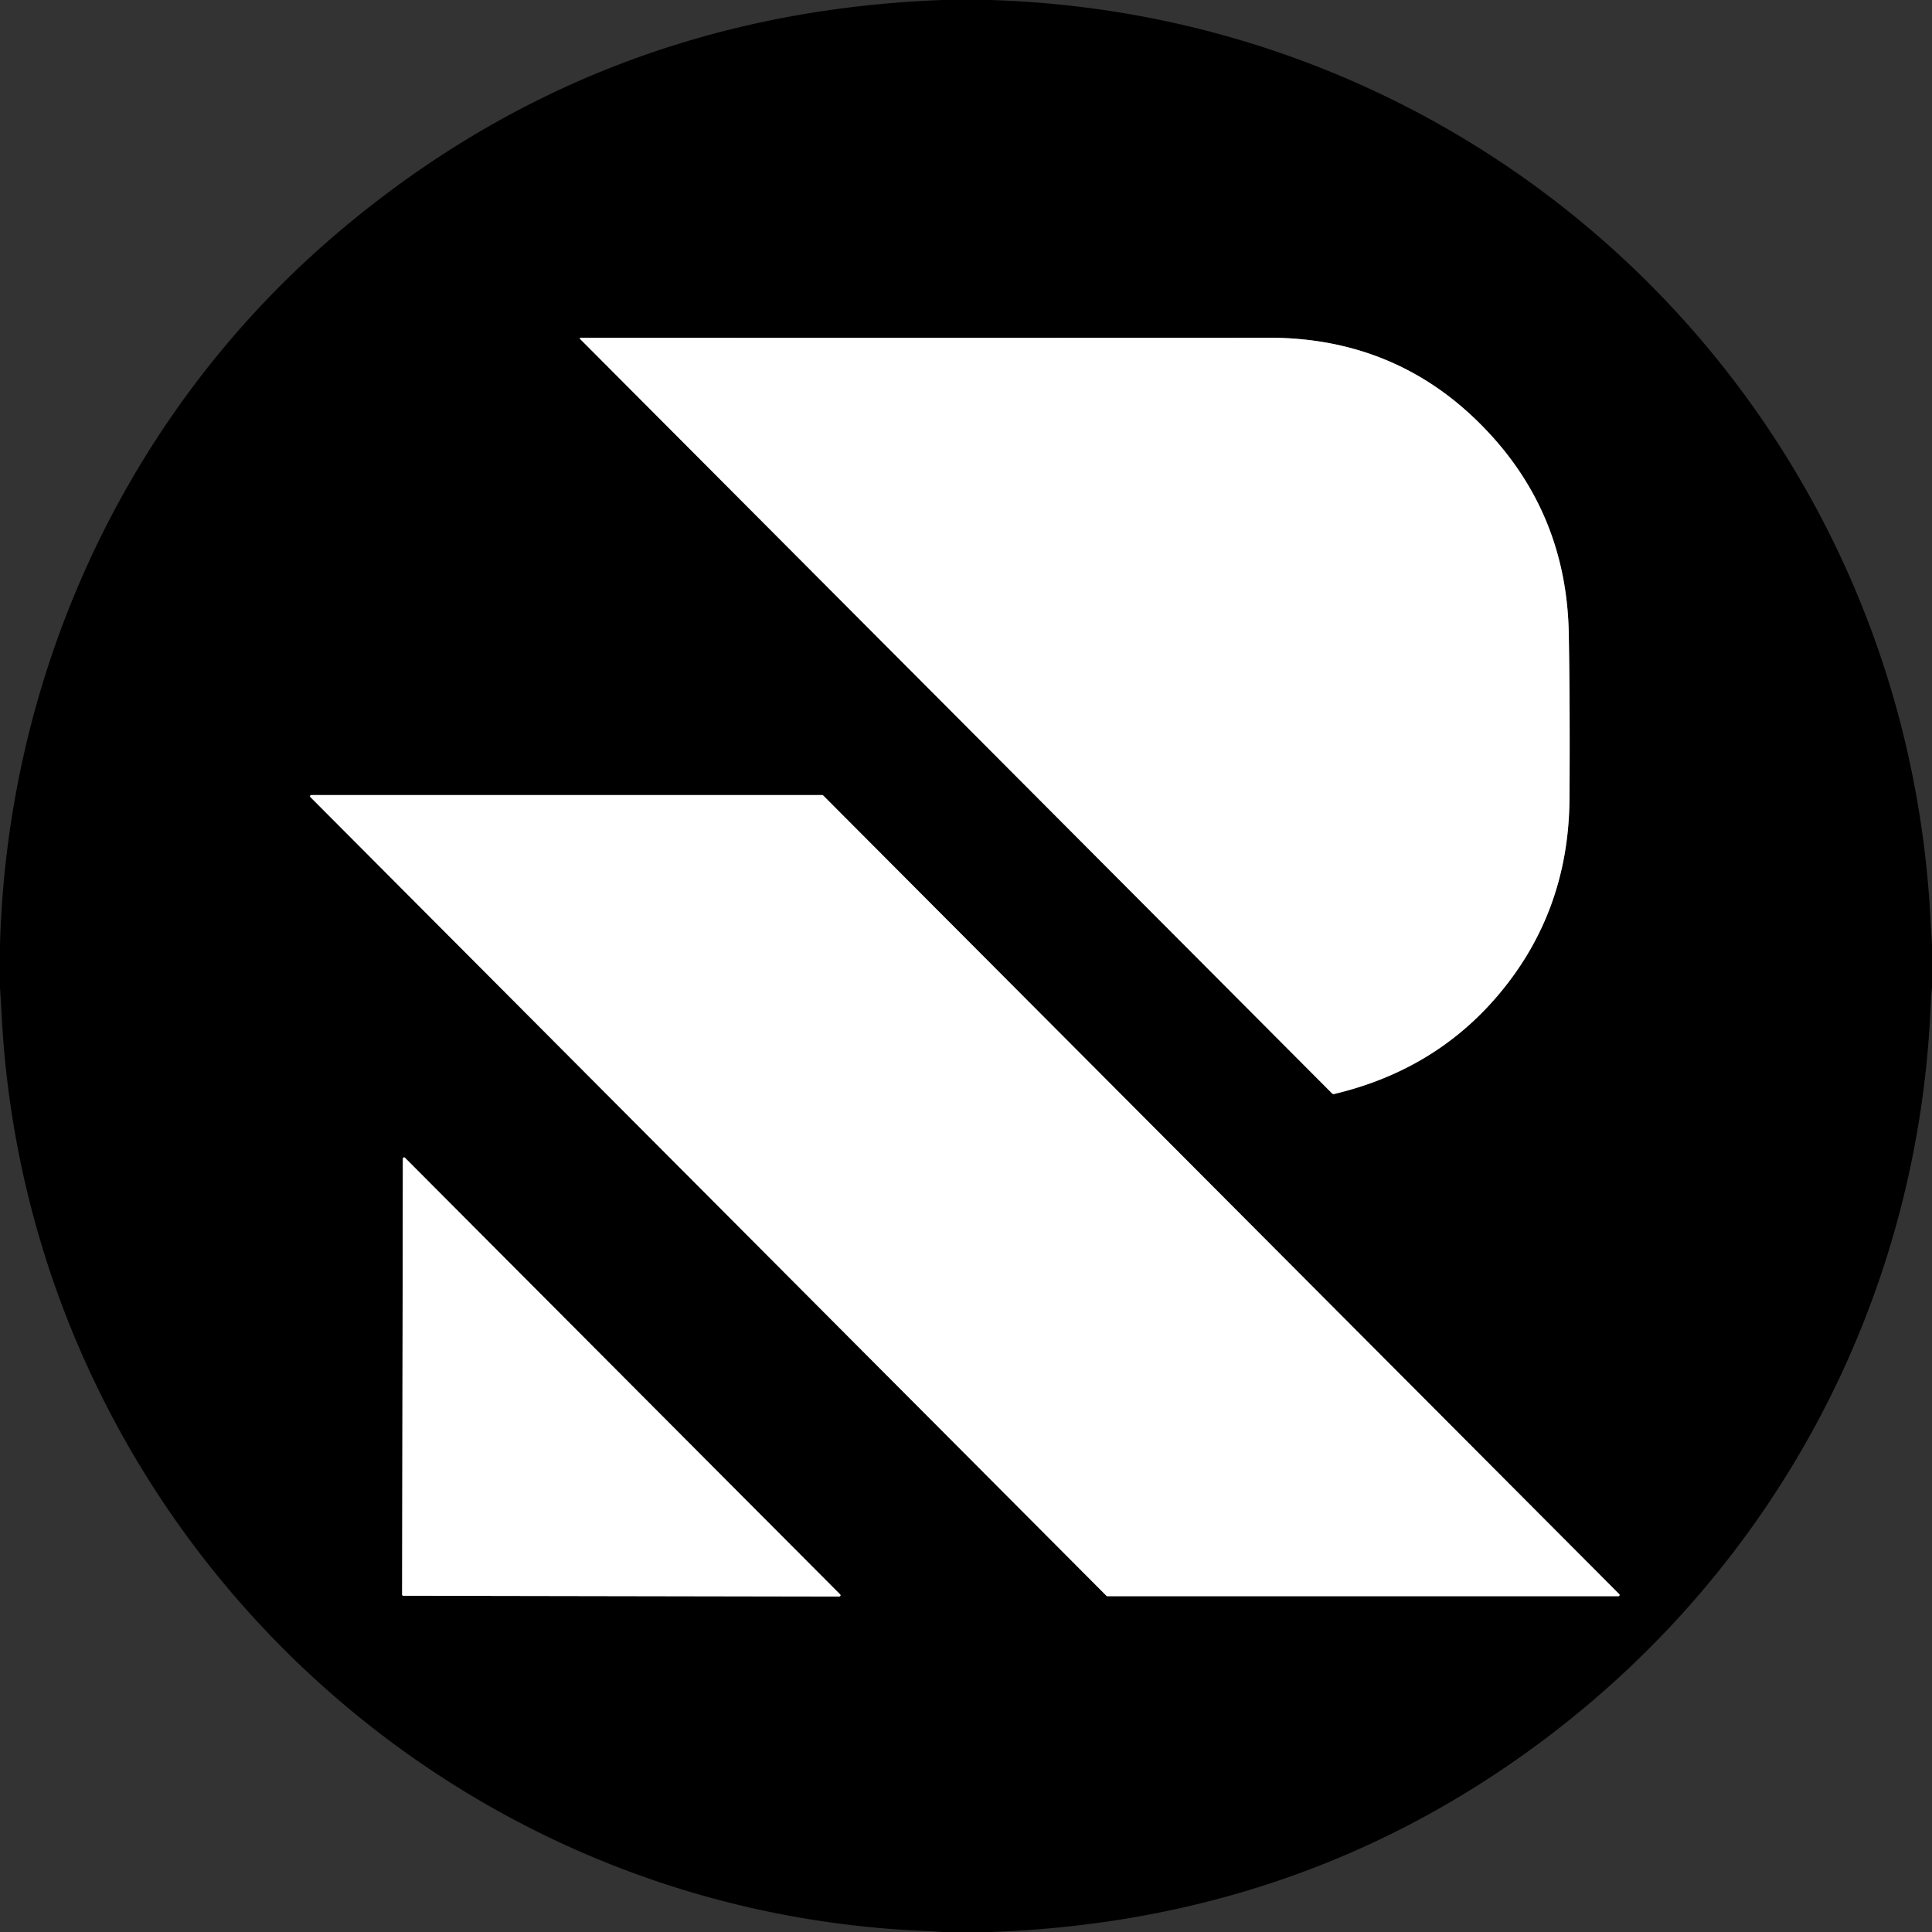 <?xml version="1.0" encoding="UTF-8" standalone="no"?>
<!DOCTYPE svg PUBLIC "-//W3C//DTD SVG 1.1//EN" "http://www.w3.org/Graphics/SVG/1.1/DTD/svg11.dtd">
<svg xmlns="http://www.w3.org/2000/svg" version="1.1" viewBox="0.00 0.00 500.00 500.00">
<rect x="0.00" y="0.00" width="500.00" height="500.00" fill="#333333" stroke="none"/>
<g stroke-width="2.00" fill="none" stroke-linecap="butt">
<path stroke="#808080" vector-effect="non-scaling-stroke" d="
  M 387.02 258.35
  Q 405.99 236.53 406.18 206.72
  Q 406.33 182.82 406.00 164.05
  Q 405.44 131.98 382.97 109.59
  Q 360.68 87.37 328.28 87.40
  Q 239.21 87.48 150.24 87.41
  A 0.18 0.17 67.2 0 0 150.12 87.71
  L 344.73 282.96
  A 0.60 0.60 0.0 0 0 345.30 283.12
  Q 370.74 277.07 387.02 258.35"
/>
<path stroke="#808080" vector-effect="non-scaling-stroke" d="
  M 213.02 205.85
  A 0.31 0.31 0.0 0 0 212.80 205.76
  L 80.56 205.76
  A 0.31 0.31 0.0 0 0 80.34 206.29
  L 286.36 413.00
  A 0.31 0.31 0.0 0 0 286.58 413.09
  L 418.83 413.09
  A 0.31 0.31 0.0 0 0 419.05 412.56
  L 213.02 205.85"
/>
<path stroke="#808080" vector-effect="non-scaling-stroke" d="
  M 217.19 413.18
  A 0.32 0.32 0.0 0 0 217.42 412.63
  L 104.81 299.63
  A 0.32 0.32 0.0 0 0 104.26 299.85
  L 104.07 412.66
  A 0.32 0.32 0.0 0 0 104.39 412.98
  L 217.19 413.18"
/>
</g>
<path fill="#000000" d="
  M 256.11 0.00
  C 387.06 3.92 492.36 106.11 499.55 236.91
  Q 499.76 240.63 500.00 244.36
  L 500.00 255.51
  Q 499.75 257.86 499.65 260.25
  C 496.48 336.16 459.61 405.73 398.38 451.13
  Q 336.27 497.20 256.33 500.00
  L 243.80 500.00
  Q 242.65 499.88 238.25 499.68
  C 110.20 493.85 7.32 391.24 0.46 263.25
  Q 0.25 259.42 0.00 255.58
  L 0.00 244.54
  C 1.97 173.51 33.18 106.20 87.50 60.15
  Q 154.46 3.39 243.86 0.00
  L 256.11 0.00
  Z
  M 387.02 258.35
  Q 405.99 236.53 406.18 206.72
  Q 406.33 182.82 406.00 164.05
  Q 405.44 131.98 382.97 109.59
  Q 360.68 87.37 328.28 87.40
  Q 239.21 87.48 150.24 87.41
  A 0.18 0.17 67.2 0 0 150.12 87.71
  L 344.73 282.96
  A 0.60 0.60 0.0 0 0 345.30 283.12
  Q 370.74 277.07 387.02 258.35
  Z
  M 213.02 205.85
  A 0.31 0.31 0.0 0 0 212.80 205.76
  L 80.56 205.76
  A 0.31 0.31 0.0 0 0 80.34 206.29
  L 286.36 413.00
  A 0.31 0.31 0.0 0 0 286.58 413.09
  L 418.83 413.09
  A 0.31 0.31 0.0 0 0 419.05 412.56
  L 213.02 205.85
  Z
  M 217.19 413.18
  A 0.32 0.32 0.0 0 0 217.42 412.63
  L 104.81 299.63
  A 0.32 0.32 0.0 0 0 104.26 299.85
  L 104.07 412.66
  A 0.32 0.32 0.0 0 0 104.39 412.98
  L 217.19 413.18
  Z"
/>
<path fill="#ffffff" d="
  M 387.02 258.35
  Q 370.74 277.07 345.30 283.12
  A 0.60 0.60 0.0 0 1 344.73 282.96
  L 150.12 87.71
  A 0.18 0.17 67.2 0 1 150.24 87.41
  Q 239.21 87.48 328.28 87.40
  Q 360.68 87.37 382.97 109.59
  Q 405.44 131.98 406.00 164.05
  Q 406.33 182.82 406.18 206.72
  Q 405.99 236.53 387.02 258.35
  Z"
/>
<path fill="#ffffff" d="
  M 213.02 205.85
  L 419.05 412.56
  A 0.31 0.31 0.0 0 1 418.83 413.09
  L 286.58 413.09
  A 0.31 0.31 0.0 0 1 286.36 413.00
  L 80.34 206.29
  A 0.31 0.31 0.0 0 1 80.56 205.76
  L 212.80 205.76
  A 0.31 0.31 0.0 0 1 213.02 205.85
  Z"
/>
<path fill="#ffffff" d="
  M 217.19 413.18
  L 104.39 412.98
  A 0.32 0.32 0.0 0 1 104.07 412.66
  L 104.26 299.85
  A 0.32 0.32 0.0 0 1 104.81 299.63
  L 217.42 412.63
  A 0.32 0.32 0.0 0 1 217.19 413.18
  Z"
/>
</svg>
